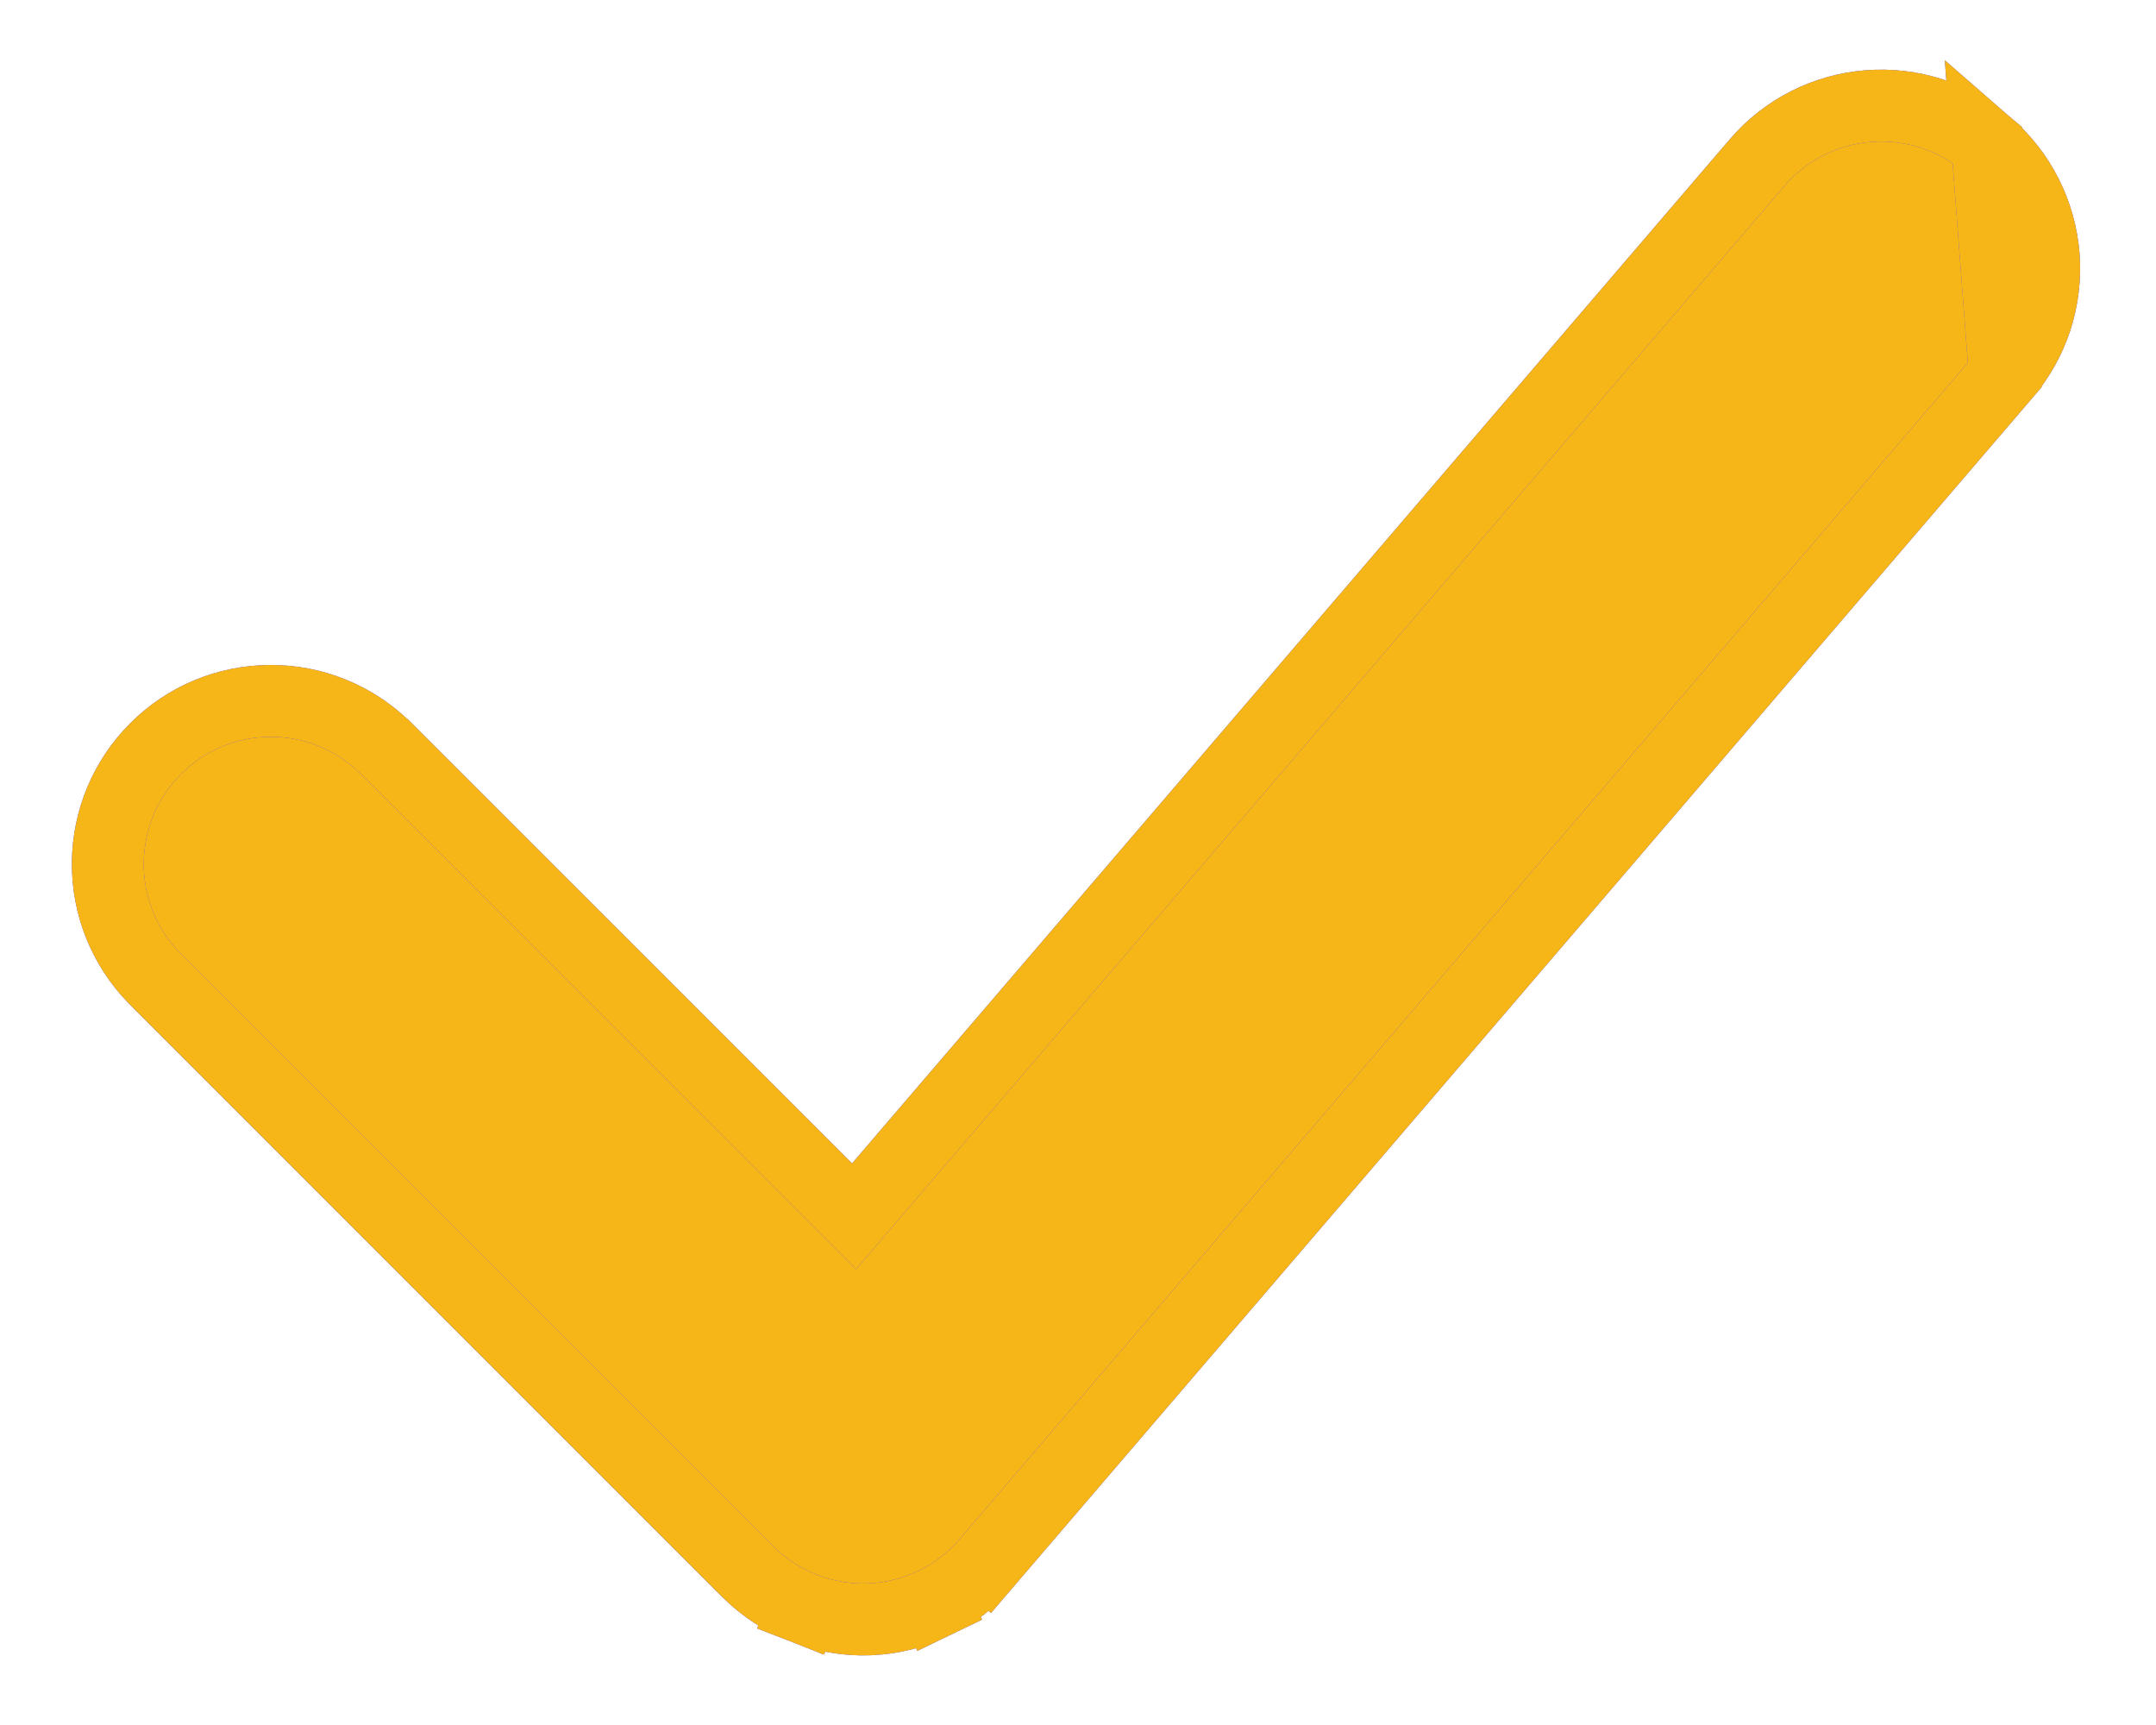 <svg width="15" height="12" viewBox="0 0 15 12" fill="none" xmlns="http://www.w3.org/2000/svg">
<path d="M13.826 1.006L13.826 1.006C13.939 1.104 14.032 1.222 14.099 1.355C14.167 1.488 14.207 1.633 14.219 1.782C14.23 1.93 14.212 2.08 14.166 2.222C14.119 2.363 14.046 2.495 13.948 2.608L13.826 1.006ZM13.826 1.006C13.597 0.81 13.299 0.715 13 0.738C12.7 0.761 12.422 0.902 12.226 1.13L12.226 1.13L5.942 8.461L2.677 5.197L2.677 5.197L2.674 5.195C2.46 4.988 2.173 4.873 1.876 4.876C1.578 4.878 1.293 4.997 1.083 5.208C0.872 5.418 0.753 5.703 0.75 6C0.747 6.298 0.862 6.585 1.068 6.799L1.068 6.799L1.071 6.802L5.202 10.933C5.202 10.933 5.202 10.933 5.202 10.933C5.313 11.043 5.445 11.13 5.591 11.187L5.682 10.954L5.591 11.187C5.736 11.244 5.892 11.271 6.048 11.265C6.205 11.259 6.358 11.221 6.499 11.152L6.39 10.927L6.499 11.152C6.64 11.085 6.765 10.988 6.867 10.869L6.677 10.707L6.867 10.869L13.948 2.608L13.826 1.006Z" fill="#5B41FE"/>
<path d="M13.826 1.006L13.826 1.006C13.939 1.104 14.032 1.222 14.099 1.355C14.167 1.488 14.207 1.633 14.219 1.782C14.23 1.93 14.212 2.08 14.166 2.222C14.119 2.363 14.046 2.495 13.948 2.608L13.826 1.006ZM13.826 1.006C13.597 0.81 13.299 0.715 13 0.738C12.7 0.761 12.422 0.902 12.226 1.13L12.226 1.13L5.942 8.461L2.677 5.197L2.677 5.197L2.674 5.195C2.46 4.988 2.173 4.873 1.876 4.876C1.578 4.878 1.293 4.997 1.083 5.208C0.872 5.418 0.753 5.703 0.75 6C0.747 6.298 0.862 6.585 1.068 6.799L1.068 6.799L1.071 6.802L5.202 10.933C5.202 10.933 5.202 10.933 5.202 10.933C5.313 11.043 5.445 11.13 5.591 11.187L5.682 10.954L5.591 11.187C5.736 11.244 5.892 11.271 6.048 11.265C6.205 11.259 6.358 11.221 6.499 11.152L6.39 10.927L6.499 11.152C6.64 11.085 6.765 10.988 6.867 10.869L6.677 10.707L6.867 10.869L13.948 2.608L13.826 1.006Z" fill="#F6B617"/>
<path d="M13.826 1.006L13.826 1.006C13.939 1.104 14.032 1.222 14.099 1.355C14.167 1.488 14.207 1.633 14.219 1.782C14.23 1.93 14.212 2.08 14.166 2.222C14.119 2.363 14.046 2.495 13.948 2.608L13.826 1.006ZM13.826 1.006C13.597 0.81 13.299 0.715 13 0.738C12.7 0.761 12.422 0.902 12.226 1.13L12.226 1.13L5.942 8.461L2.677 5.197L2.677 5.197L2.674 5.195C2.46 4.988 2.173 4.873 1.876 4.876C1.578 4.878 1.293 4.997 1.083 5.208C0.872 5.418 0.753 5.703 0.75 6C0.747 6.298 0.862 6.585 1.068 6.799L1.068 6.799L1.071 6.802L5.202 10.933C5.202 10.933 5.202 10.933 5.202 10.933C5.313 11.043 5.445 11.13 5.591 11.187L5.682 10.954L5.591 11.187C5.736 11.244 5.892 11.271 6.048 11.265C6.205 11.259 6.358 11.221 6.499 11.152L6.39 10.927L6.499 11.152C6.64 11.085 6.765 10.988 6.867 10.869L6.677 10.707L6.867 10.869L13.948 2.608L13.826 1.006Z" stroke="#5B41FE" stroke-width="0.5"/>
<path d="M13.826 1.006L13.826 1.006C13.939 1.104 14.032 1.222 14.099 1.355C14.167 1.488 14.207 1.633 14.219 1.782C14.23 1.93 14.212 2.08 14.166 2.222C14.119 2.363 14.046 2.495 13.948 2.608L13.826 1.006ZM13.826 1.006C13.597 0.81 13.299 0.715 13 0.738C12.7 0.761 12.422 0.902 12.226 1.13L12.226 1.13L5.942 8.461L2.677 5.197L2.677 5.197L2.674 5.195C2.46 4.988 2.173 4.873 1.876 4.876C1.578 4.878 1.293 4.997 1.083 5.208C0.872 5.418 0.753 5.703 0.75 6C0.747 6.298 0.862 6.585 1.068 6.799L1.068 6.799L1.071 6.802L5.202 10.933C5.202 10.933 5.202 10.933 5.202 10.933C5.313 11.043 5.445 11.13 5.591 11.187L5.682 10.954L5.591 11.187C5.736 11.244 5.892 11.271 6.048 11.265C6.205 11.259 6.358 11.221 6.499 11.152L6.39 10.927L6.499 11.152C6.64 11.085 6.765 10.988 6.867 10.869L6.677 10.707L6.867 10.869L13.948 2.608L13.826 1.006Z" stroke="#F6B617" stroke-width="0.5"/>
</svg>
